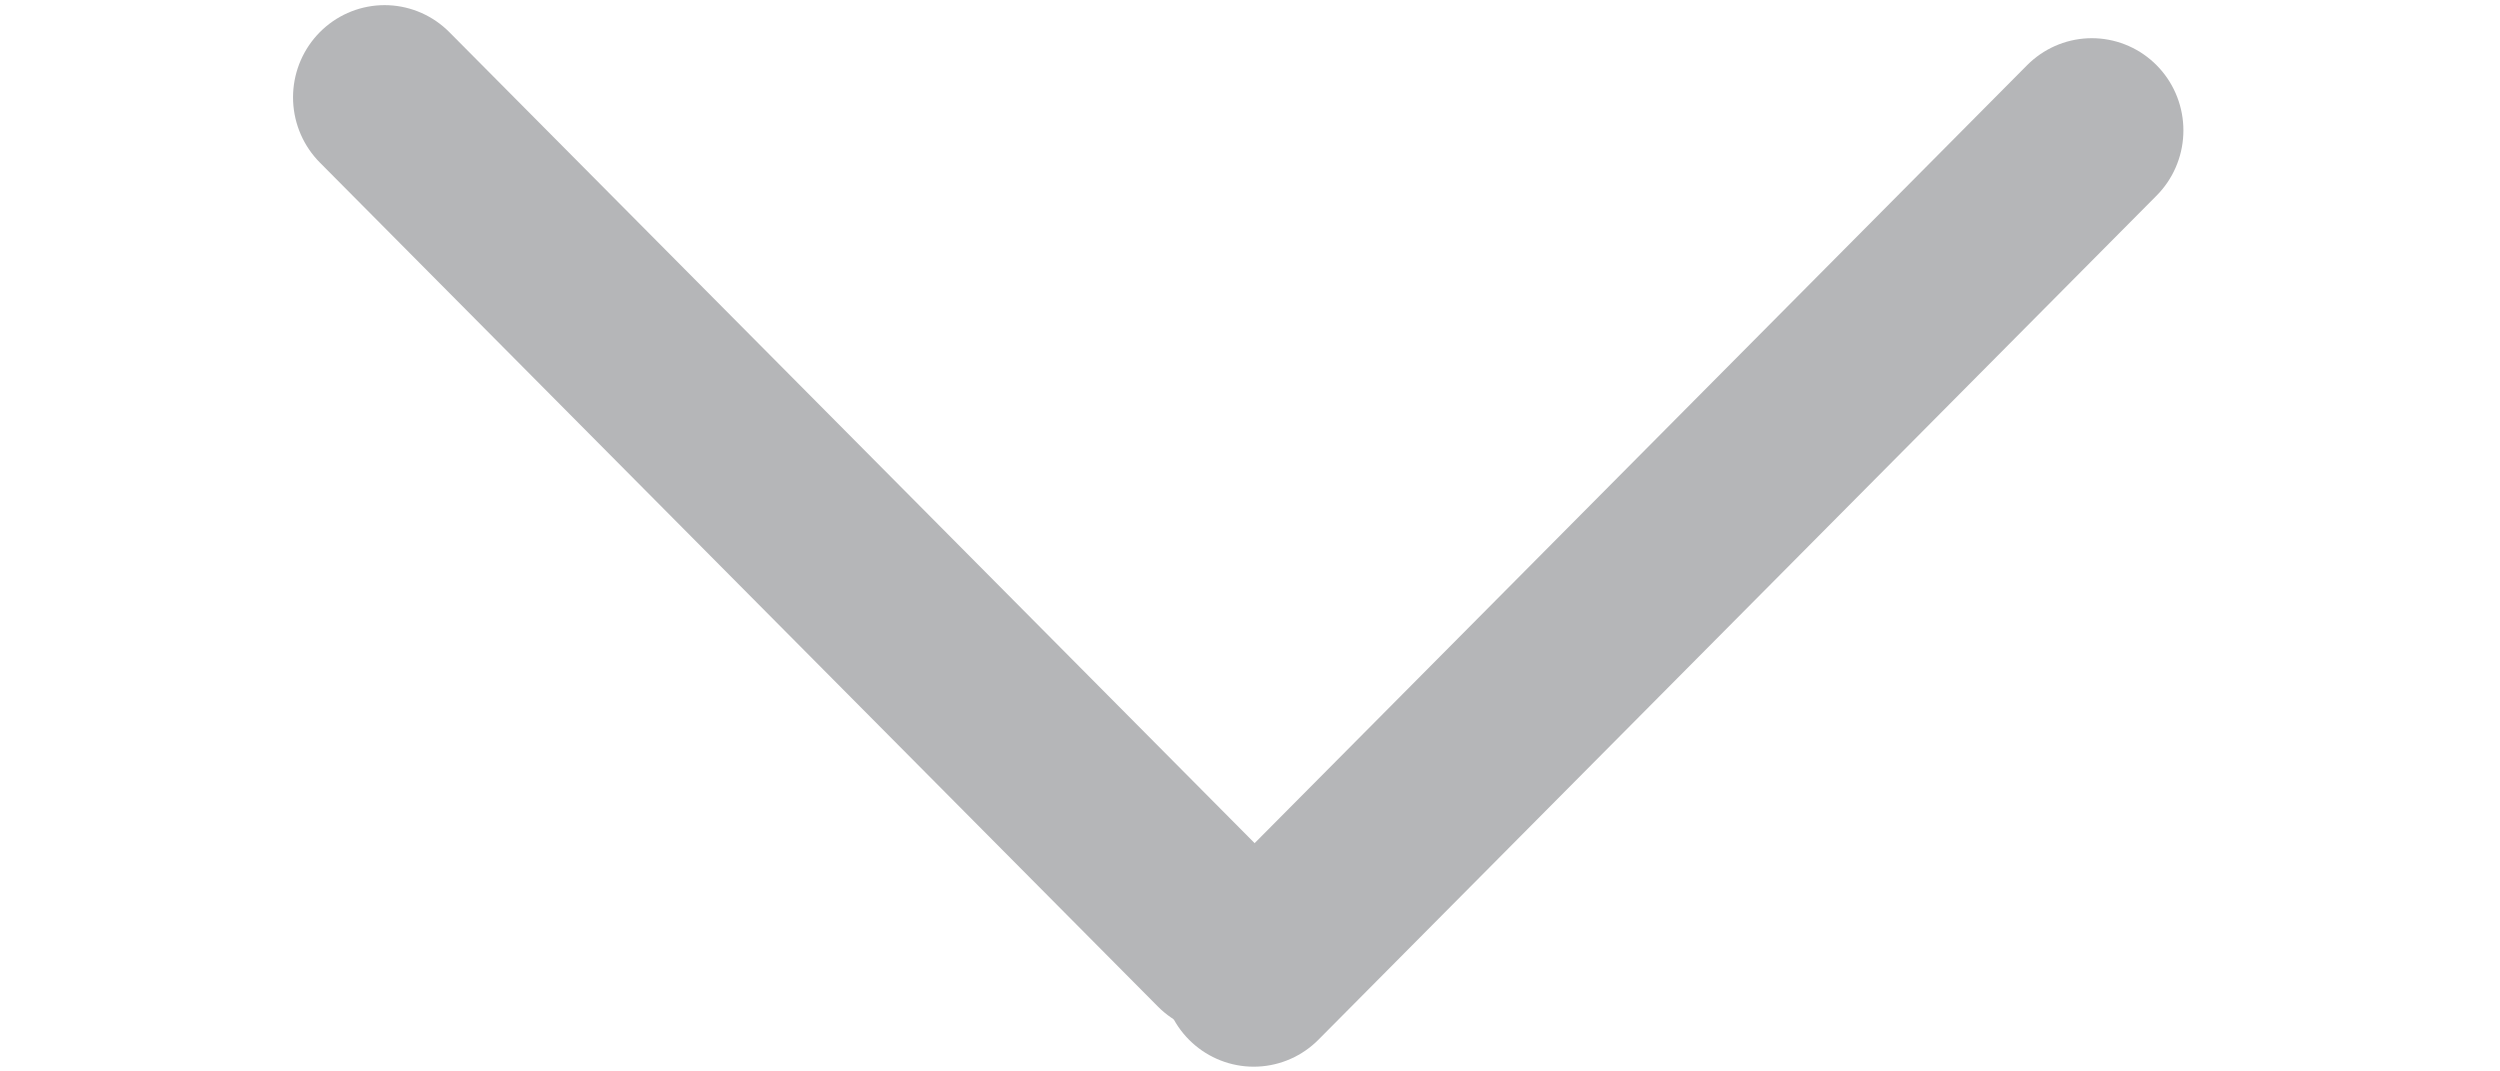 <svg width="21" height="9" viewBox="0 0 13 7" fill="none" xmlns="http://www.w3.org/2000/svg">
<line x1="0.6" y1="-0.6" x2="8.367" y2="-0.6" transform="matrix(0.705 0.71 -0.705 0.71 0 0.636)" stroke="#B5B6B8" stroke-width="1.2" stroke-linecap="round"/>
<line x1="0.6" y1="-0.6" x2="8.367" y2="-0.6" transform="matrix(-0.705 0.71 -0.705 -0.71 12 0)" stroke="#B5B6B8" stroke-width="1.2" stroke-linecap="round" stroke-linejoin="round"/>
</svg>
